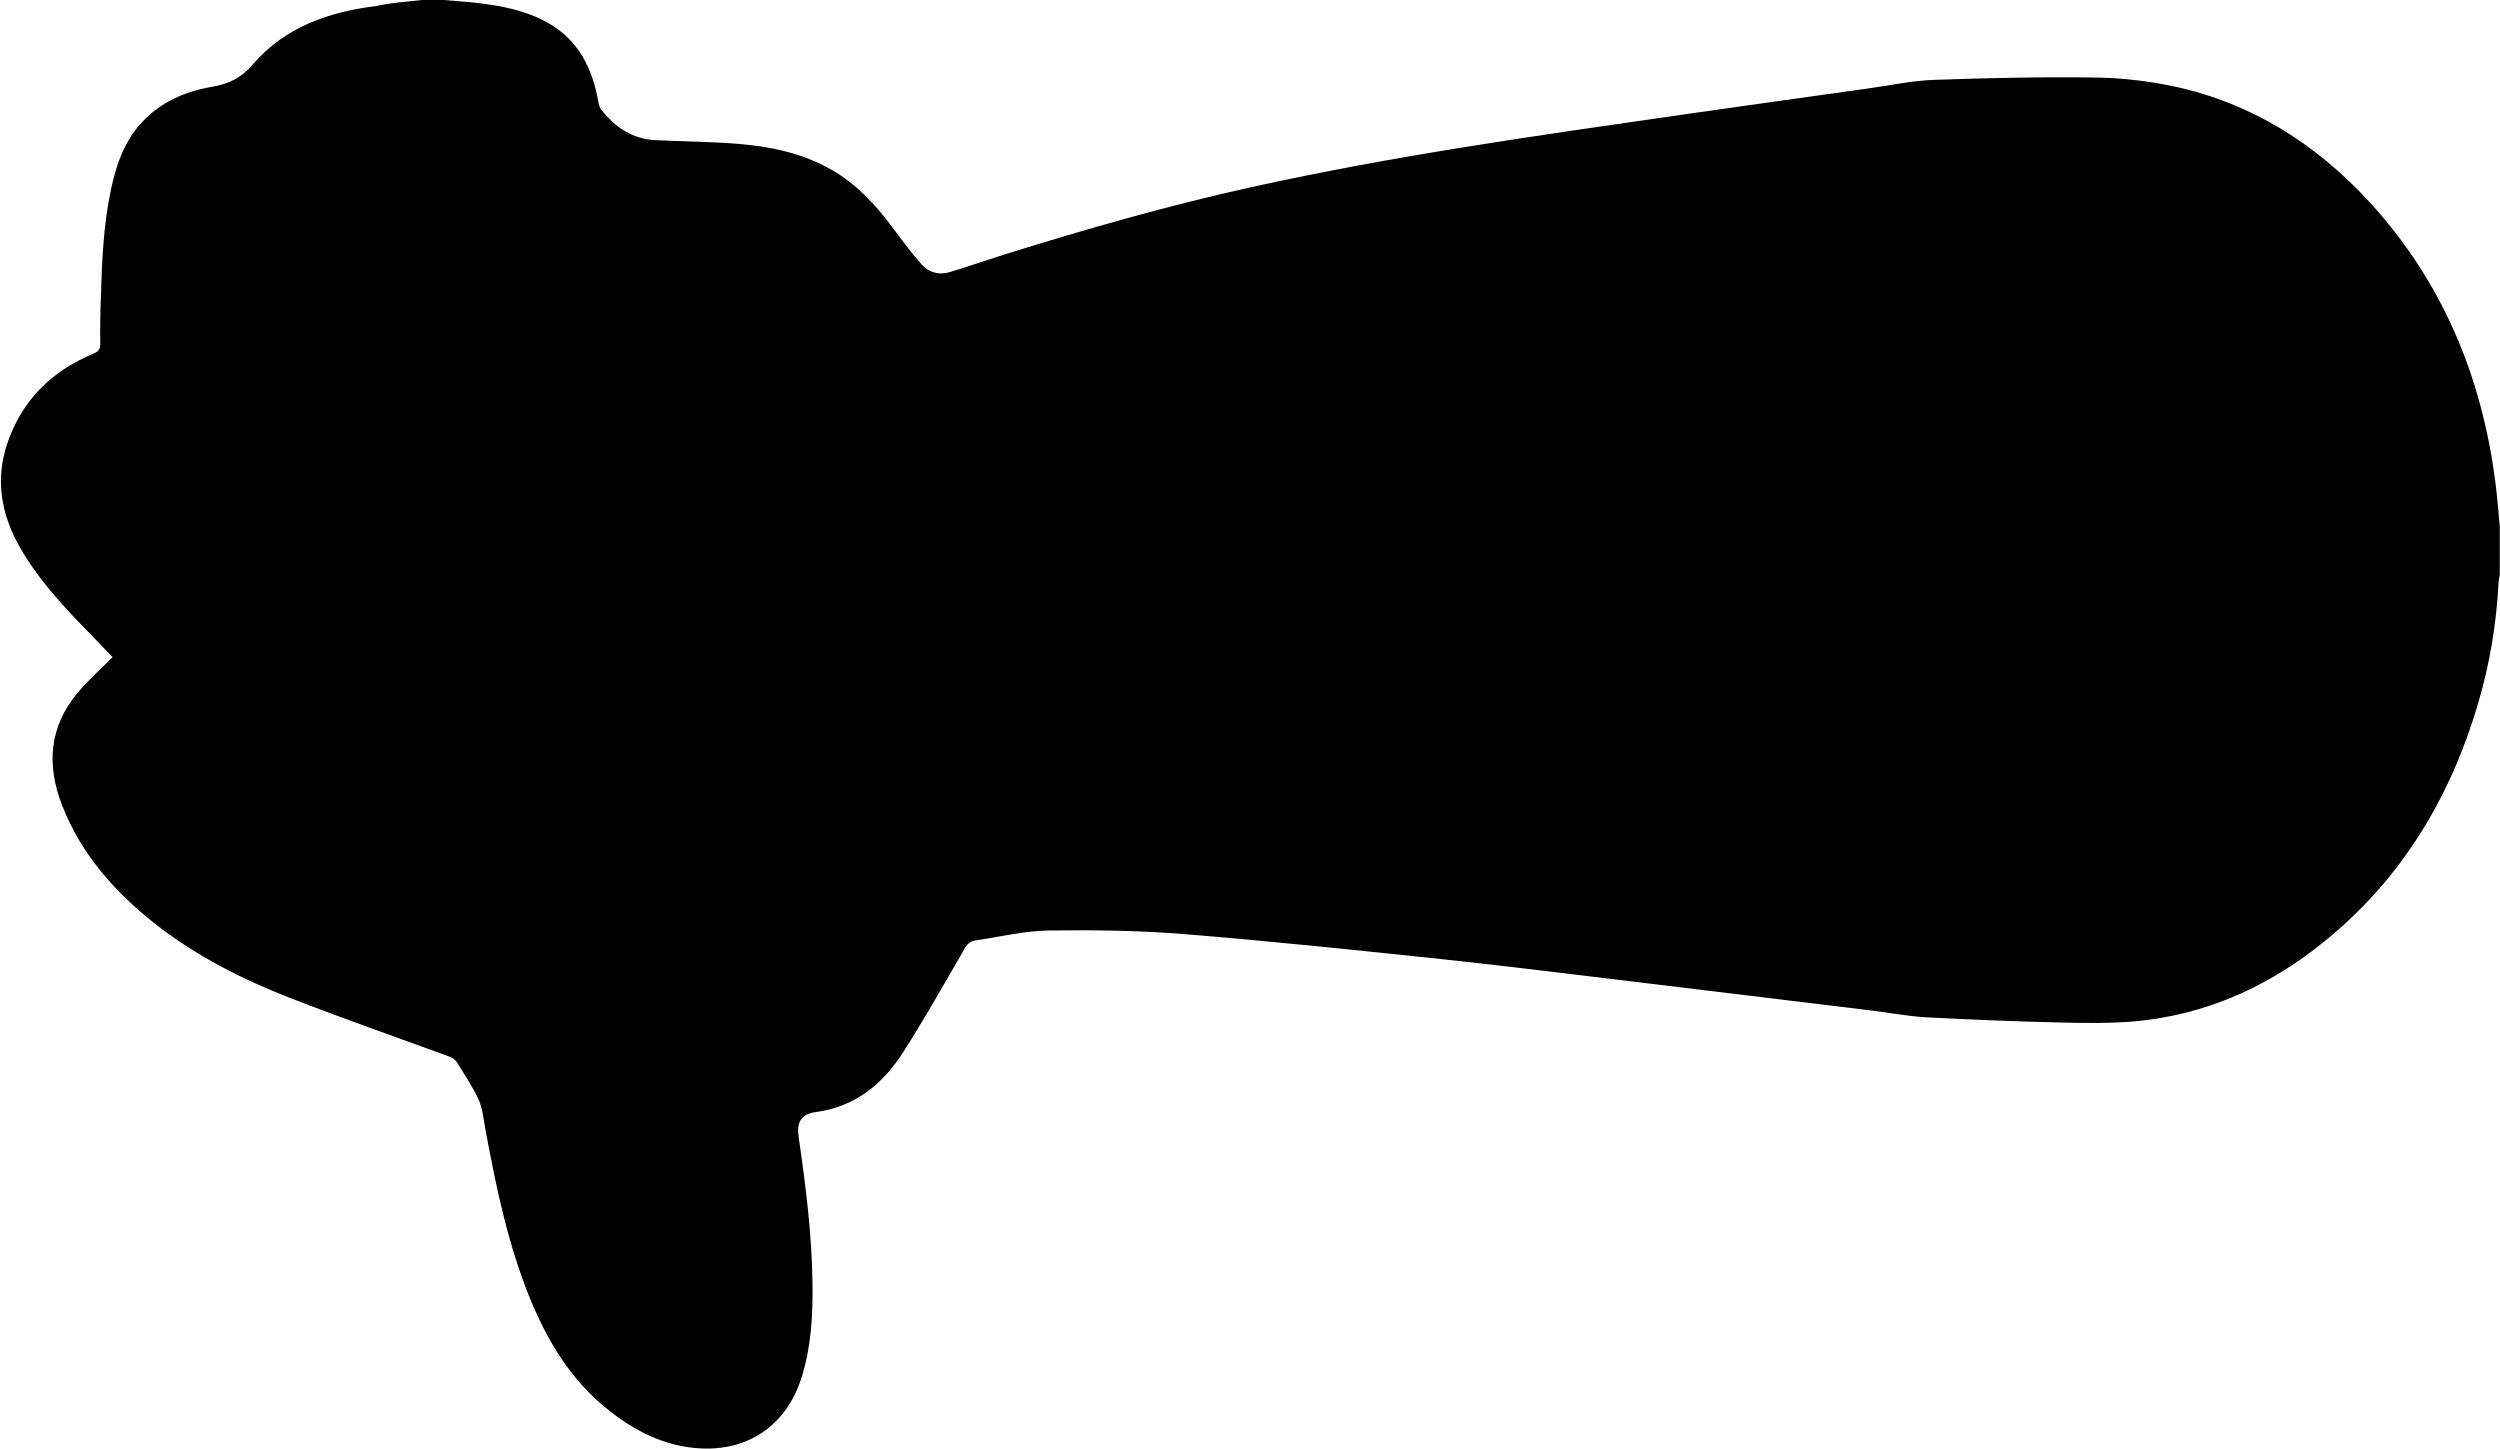 <?xml version="1.0" encoding="utf-8"?>
<!-- Generator: Adobe Illustrator 24.2.3, SVG Export Plug-In . SVG Version: 6.00 Build 0)  -->
<svg version="1.1" id="Layer_1" xmlns="http://www.w3.org/2000/svg" xmlns:xlink="http://www.w3.org/1999/xlink" x="0px" y="0px"
	 viewBox="0 0 1212 702.4" style="enable-background:new 0 0 1212 702.4;" xml:space="preserve">
<g>
	<g>
		<path d="M204.6,0c3.5,0,7,0,10.5,0c5.3,0.5,10.7,0.8,16,1.4c12,1.4,23.7,3.6,34.4,9.6c15,8.4,21.7,22.2,24.6,38.4
			c0.2,1.2,0.5,2.5,1.2,3.5c6.9,9,15.6,14.7,27.2,15.1c13.4,0.6,26.7,0.7,40,1.8c15.4,1.3,30.4,4.5,44.1,12.2
			c12.8,7.2,22.4,17.8,31,29.5c4.2,5.7,8.5,11.4,13.2,16.7c3.6,4,8.6,5.3,13.7,3.7c9-2.7,17.8-5.8,26.7-8.6
			c39.5-12.3,79.2-23.7,119.6-32.6C676,75.4,746.1,65.6,816.2,55.5c29.8-4.3,59.6-8.4,89.4-12.6c10.9-1.5,21.7-3.9,32.6-4.2
			c26.1-0.9,52.2-1.5,78.3-1.1c12.5,0.2,25.2,1.7,37.5,4.3c37.6,8.1,68.7,27.8,94.6,55.9c35.4,38.6,54.6,84.6,61.2,136.3
			c0.9,7,1.4,14.1,2.1,21.2c0,7.8,0,15.5,0,23.3c-0.2,1.2-0.5,2.4-0.6,3.7c-1,19.8-4.2,39.3-9.8,58.3
			c-14.1,48.1-39.3,88.9-79.6,119.7c-25.3,19.3-53.6,31.5-85.4,34.7c-12.6,1.2-25.4,1-38.1,0.7c-21.5-0.5-43-1.4-64.4-2.5
			c-9.2-0.5-18.3-2.3-27.5-3.4c-36-4.4-71.9-8.7-107.9-13.1c-32.9-3.9-65.7-8.1-98.6-11.6c-41.7-4.4-83.5-8.8-125.3-12.2
			c-22-1.8-44.2-2.1-66.3-1.8c-11.9,0.2-23.7,3.1-35.5,4.8c-2.7,0.4-4.2,2-5.5,4.4c-9.6,16.6-19.1,33.4-29.4,49.6
			c-9.9,15.5-23.2,26.6-42.4,29.2c-7.3,1-9.5,5-8.4,12.2c3.4,23.5,6.4,47.1,6.7,70.9c0.2,15.3-0.6,30.5-5.2,45.3
			c-7,22.7-25.1,35.8-48.7,34.7c-17.7-0.8-32.7-8.6-46.1-19.5c-17.5-14.2-28.6-32.8-37-53.3c-10.7-26.4-16.5-54.2-21.6-82.1
			c-0.9-4.8-1.3-9.8-3.2-14.1c-2.9-6.3-6.9-12.2-10.5-18.1c-0.7-1.1-2-2.2-3.3-2.7c-25.9-9.5-52-18.6-77.7-28.6
			c-23.3-9.1-45.6-20.4-65.5-36c-19.6-15.5-35.8-33.8-45-57.4c-7.6-19.5-6.3-38.1,7.6-54.6c5.2-6.2,11.3-11.6,16.9-17.2
			c-4.4-4.5-8.8-9.1-13.2-13.7c-11.8-12.1-23.2-24.6-31.6-39.3c-9.2-16-12.3-33-6.2-50.8c7.1-20.9,21.6-35,41.8-43.4
			c2.3-1,3.2-2,3.2-4.6c-0.1-7.4,0-14.8,0.3-22.1c0.5-17.9,1.2-35.7,5-53.3c2.5-11.7,6.4-22.9,14.7-31.9c9.2-10,21.1-15.2,34.1-17.4
			c8.1-1.4,14.3-4.3,19.8-10.8c15.6-18.2,36.8-25.5,59.9-28.4C189.8,1.3,197.2,0.8,204.6,0z"/>
	</g>
</g>
</svg>
